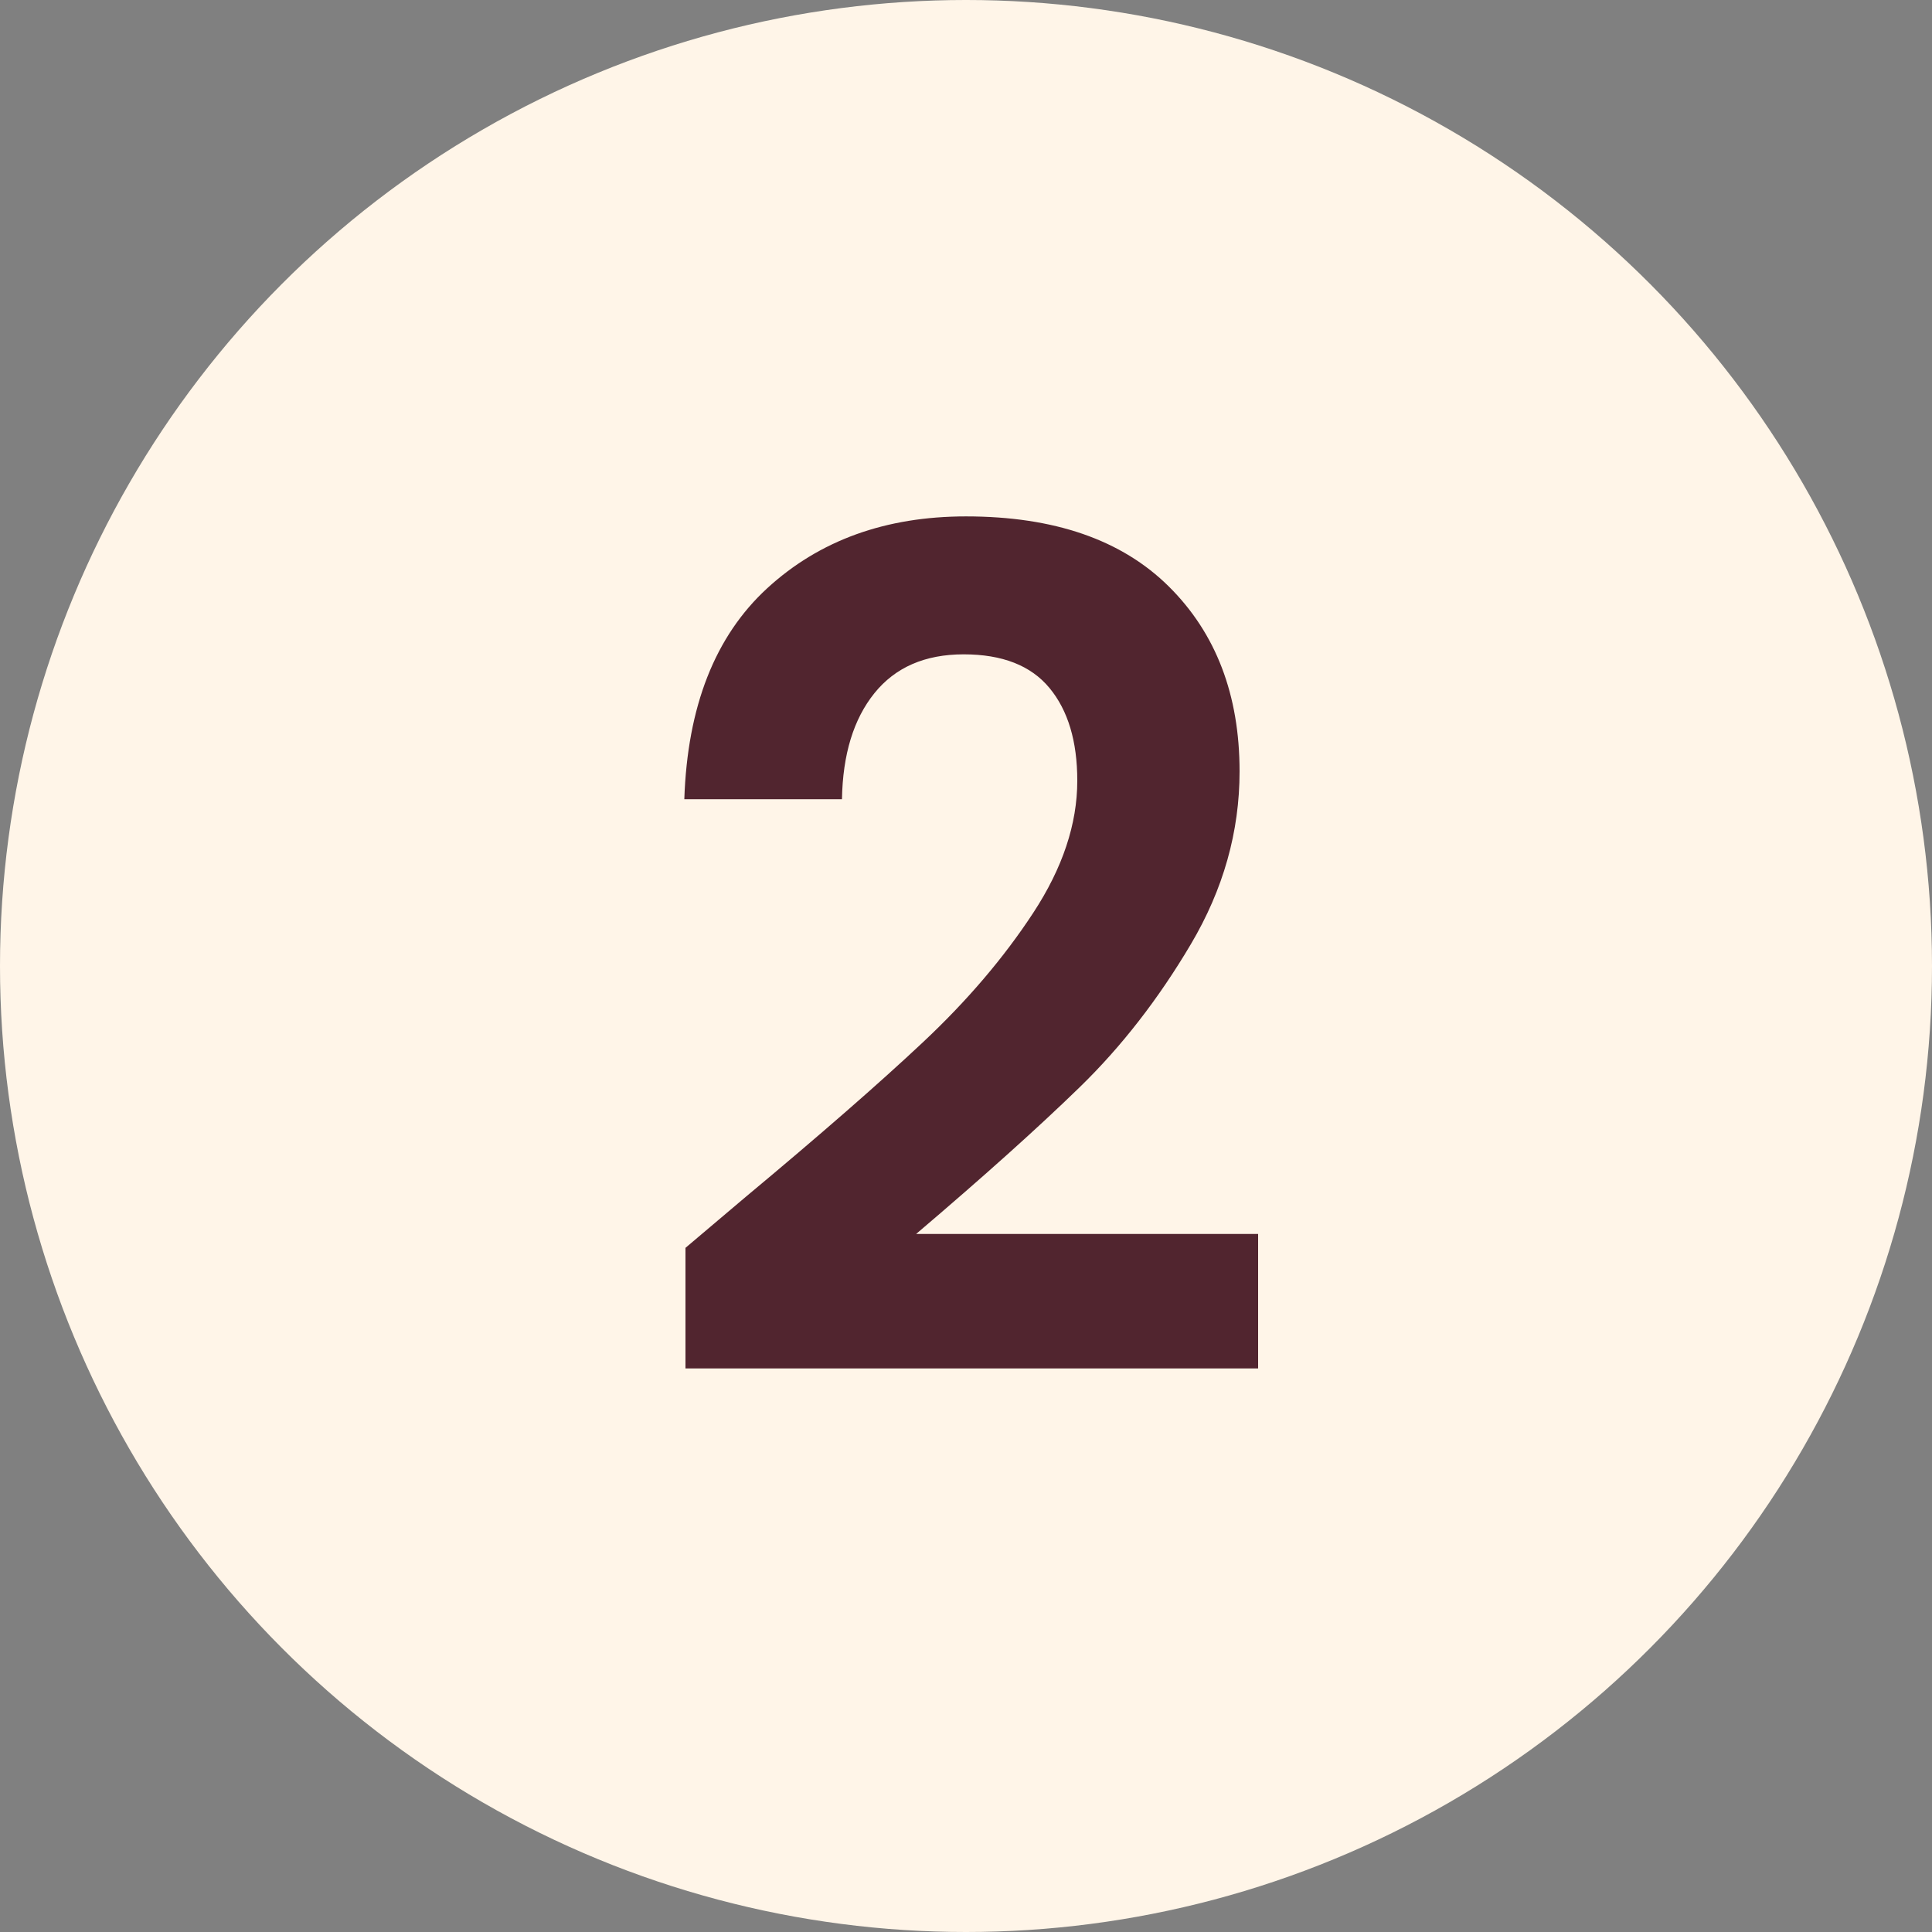 <?xml version="1.0" encoding="UTF-8"?>
<svg xmlns="http://www.w3.org/2000/svg" xmlns:xlink="http://www.w3.org/1999/xlink" width="70px" height="70px" viewBox="0 0 70 70" version="1.1">
  <rect x="0" y="0" width="70" height="70" fill="#808080" stroke="none"/>
  <title>Group 4 Copy 5</title>
  <g id="UI" stroke="none" stroke-width="1" fill="none" fill-rule="evenodd">
    <g id="02_How_it_works-Copy" transform="translate(-564, -909)">
      <g id="Group-4-Copy-5" transform="translate(564, 909)">
        <circle id="Oval" fill="#FFF5E8" cx="35" cy="35" r="35"></circle>
        <g id="2" transform="translate(24.794, 18.71)" fill="#51252F" fill-rule="nonzero">
          <path d="M2.226,24.654 C4.914,22.414 7.056,20.545 8.652,19.047 C10.248,17.549 11.578,15.988 12.642,14.364 C13.706,12.74 14.238,11.144 14.238,9.576 C14.238,8.148 13.902,7.028 13.23,6.216 C12.558,5.404 11.522,4.998 10.122,4.998 C8.722,4.998 7.644,5.467 6.888,6.405 C6.132,7.343 5.74,8.624 5.712,10.248 L0,10.248 C0.112,6.888 1.113,4.34 3.003,2.604 C4.893,0.868 7.294,0 10.206,0 C13.398,0 15.848,0.847 17.556,2.541 C19.264,4.235 20.118,6.468 20.118,9.24 C20.118,11.424 19.53,13.51 18.354,15.498 C17.178,17.486 15.834,19.215 14.322,20.685 C12.81,22.155 10.836,23.926 8.4,25.998 L20.79,25.998 L20.79,30.87 L0.042,30.87 L0.042,26.502 L2.226,24.654 Z" id="Path"></path>
        </g>
      </g>
    </g>
  </g>
</svg>
